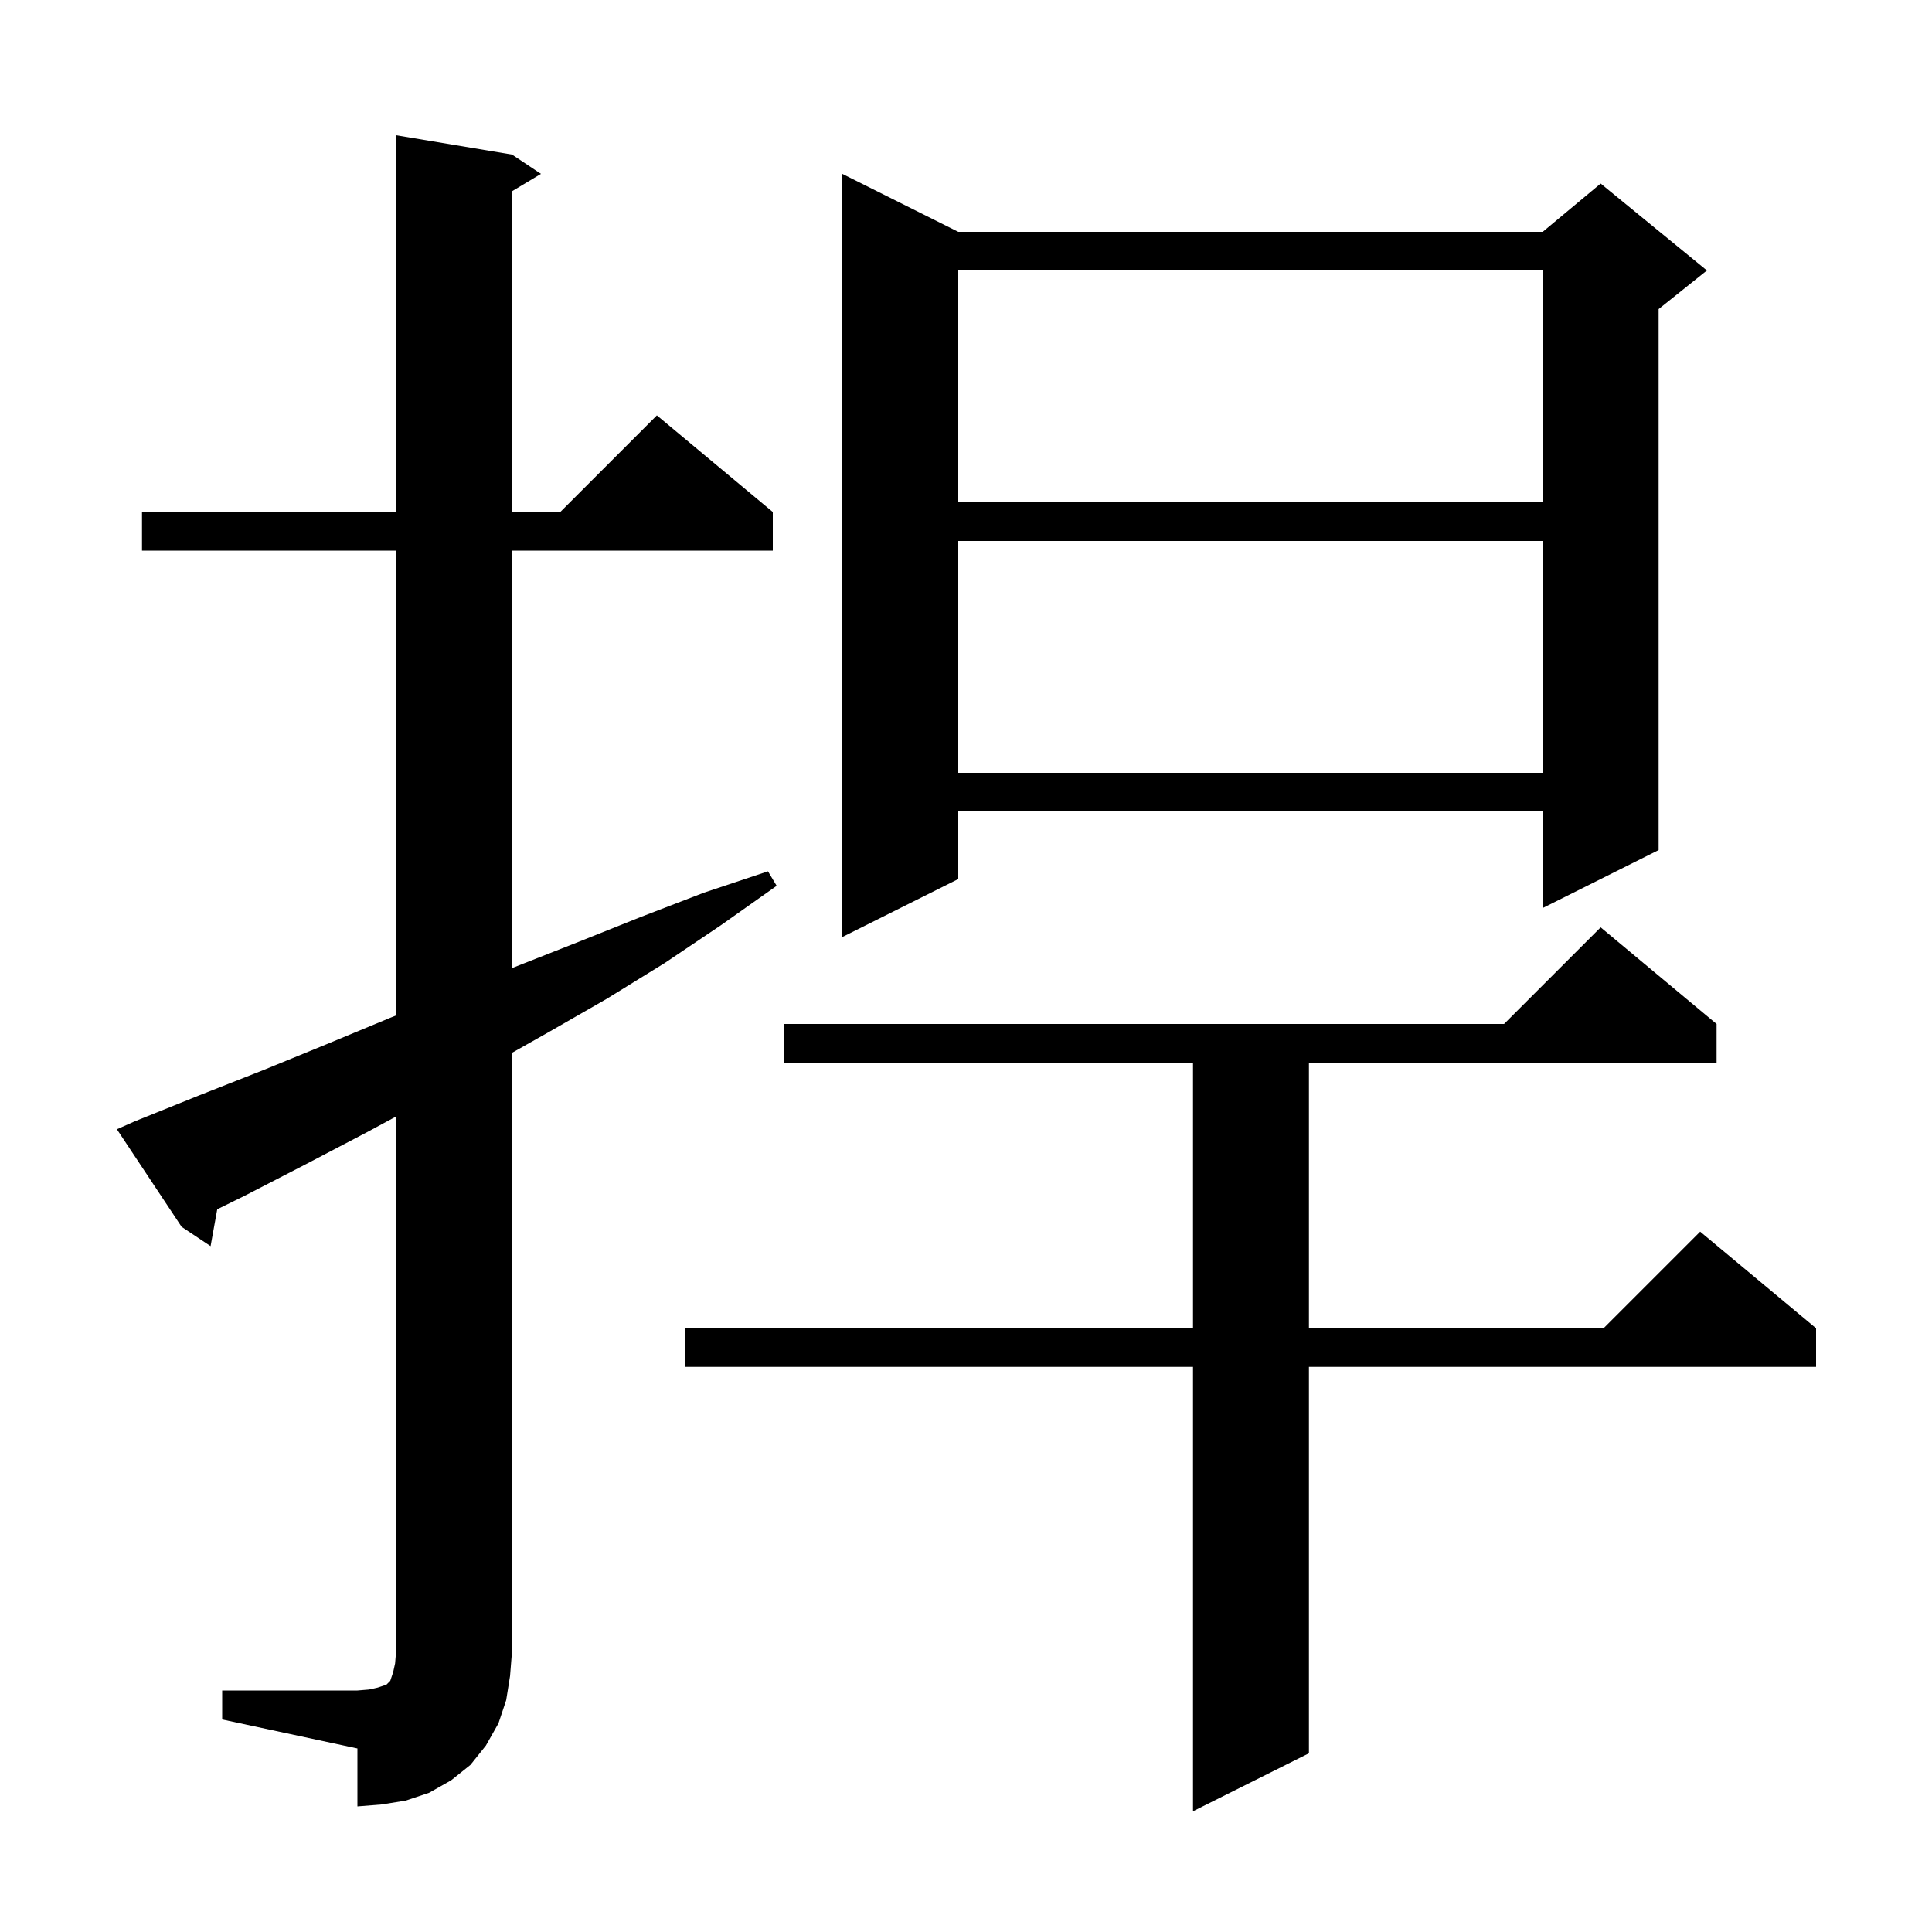 <svg xmlns="http://www.w3.org/2000/svg" xmlns:xlink="http://www.w3.org/1999/xlink" version="1.1" baseProfile="full" viewBox="0 0 200 200" width="200" height="200">
<g fill="black">
<path d="M 177.7 106.0 L 177.7 110.0 L 135.5 110.0 L 135.5 137.5 L 166.0 137.5 L 176.0 127.5 L 188.0 137.5 L 188.0 141.5 L 135.5 141.5 L 135.5 181.5 L 123.5 187.5 L 123.5 141.5 L 70.9 141.5 L 70.9 137.5 L 123.5 137.5 L 123.5 110.0 L 81.2 110.0 L 81.2 106.0 L 155.7 106.0 L 165.7 96.0 Z M 23.0 175.0 L 37.0 175.0 L 38.2 174.9 L 39.1 174.7 L 40.0 174.4 L 40.4 174.0 L 40.7 173.1 L 40.9 172.2 L 41.0 171.0 L 41.0 115.581 L 38.0 117.2 L 31.7 120.5 L 25.3 123.8 L 22.489 125.184 L 21.8 129.0 L 18.8 127.0 L 12.1 116.9 L 13.9 116.1 L 20.6 113.4 L 27.2 110.8 L 33.8 108.1 L 40.3 105.4 L 41.0 105.12 L 41.0 57.0 L 14.7 57.0 L 14.7 53.0 L 41.0 53.0 L 41.0 14.0 L 53.0 16.0 L 56.0 18.0 L 53.0 19.8 L 53.0 53.0 L 58.0 53.0 L 68.0 43.0 L 80.0 53.0 L 80.0 57.0 L 53.0 57.0 L 53.0 100.225 L 53.3 100.1 L 59.9 97.5 L 66.4 94.9 L 72.9 92.4 L 79.5 90.2 L 80.4 91.7 L 74.6 95.8 L 68.8 99.7 L 62.8 103.4 L 56.7 106.9 L 53.0 108.989 L 53.0 171.0 L 52.8 173.5 L 52.4 176.0 L 51.6 178.4 L 50.3 180.7 L 48.7 182.7 L 46.7 184.3 L 44.4 185.6 L 42.0 186.4 L 39.5 186.8 L 37.0 187.0 L 37.0 181.0 L 23.0 178.0 Z M 99.2 24.0 L 159.7 24.0 L 165.7 19.0 L 176.7 28.0 L 171.7 32.0 L 171.7 88.0 L 159.7 94.0 L 159.7 84.0 L 99.2 84.0 L 99.2 91.0 L 87.2 97.0 L 87.2 18.0 Z M 99.2 56.0 L 99.2 80.0 L 159.7 80.0 L 159.7 56.0 Z M 99.2 28.0 L 99.2 52.0 L 159.7 52.0 L 159.7 28.0 Z " />
</g>
</svg>
